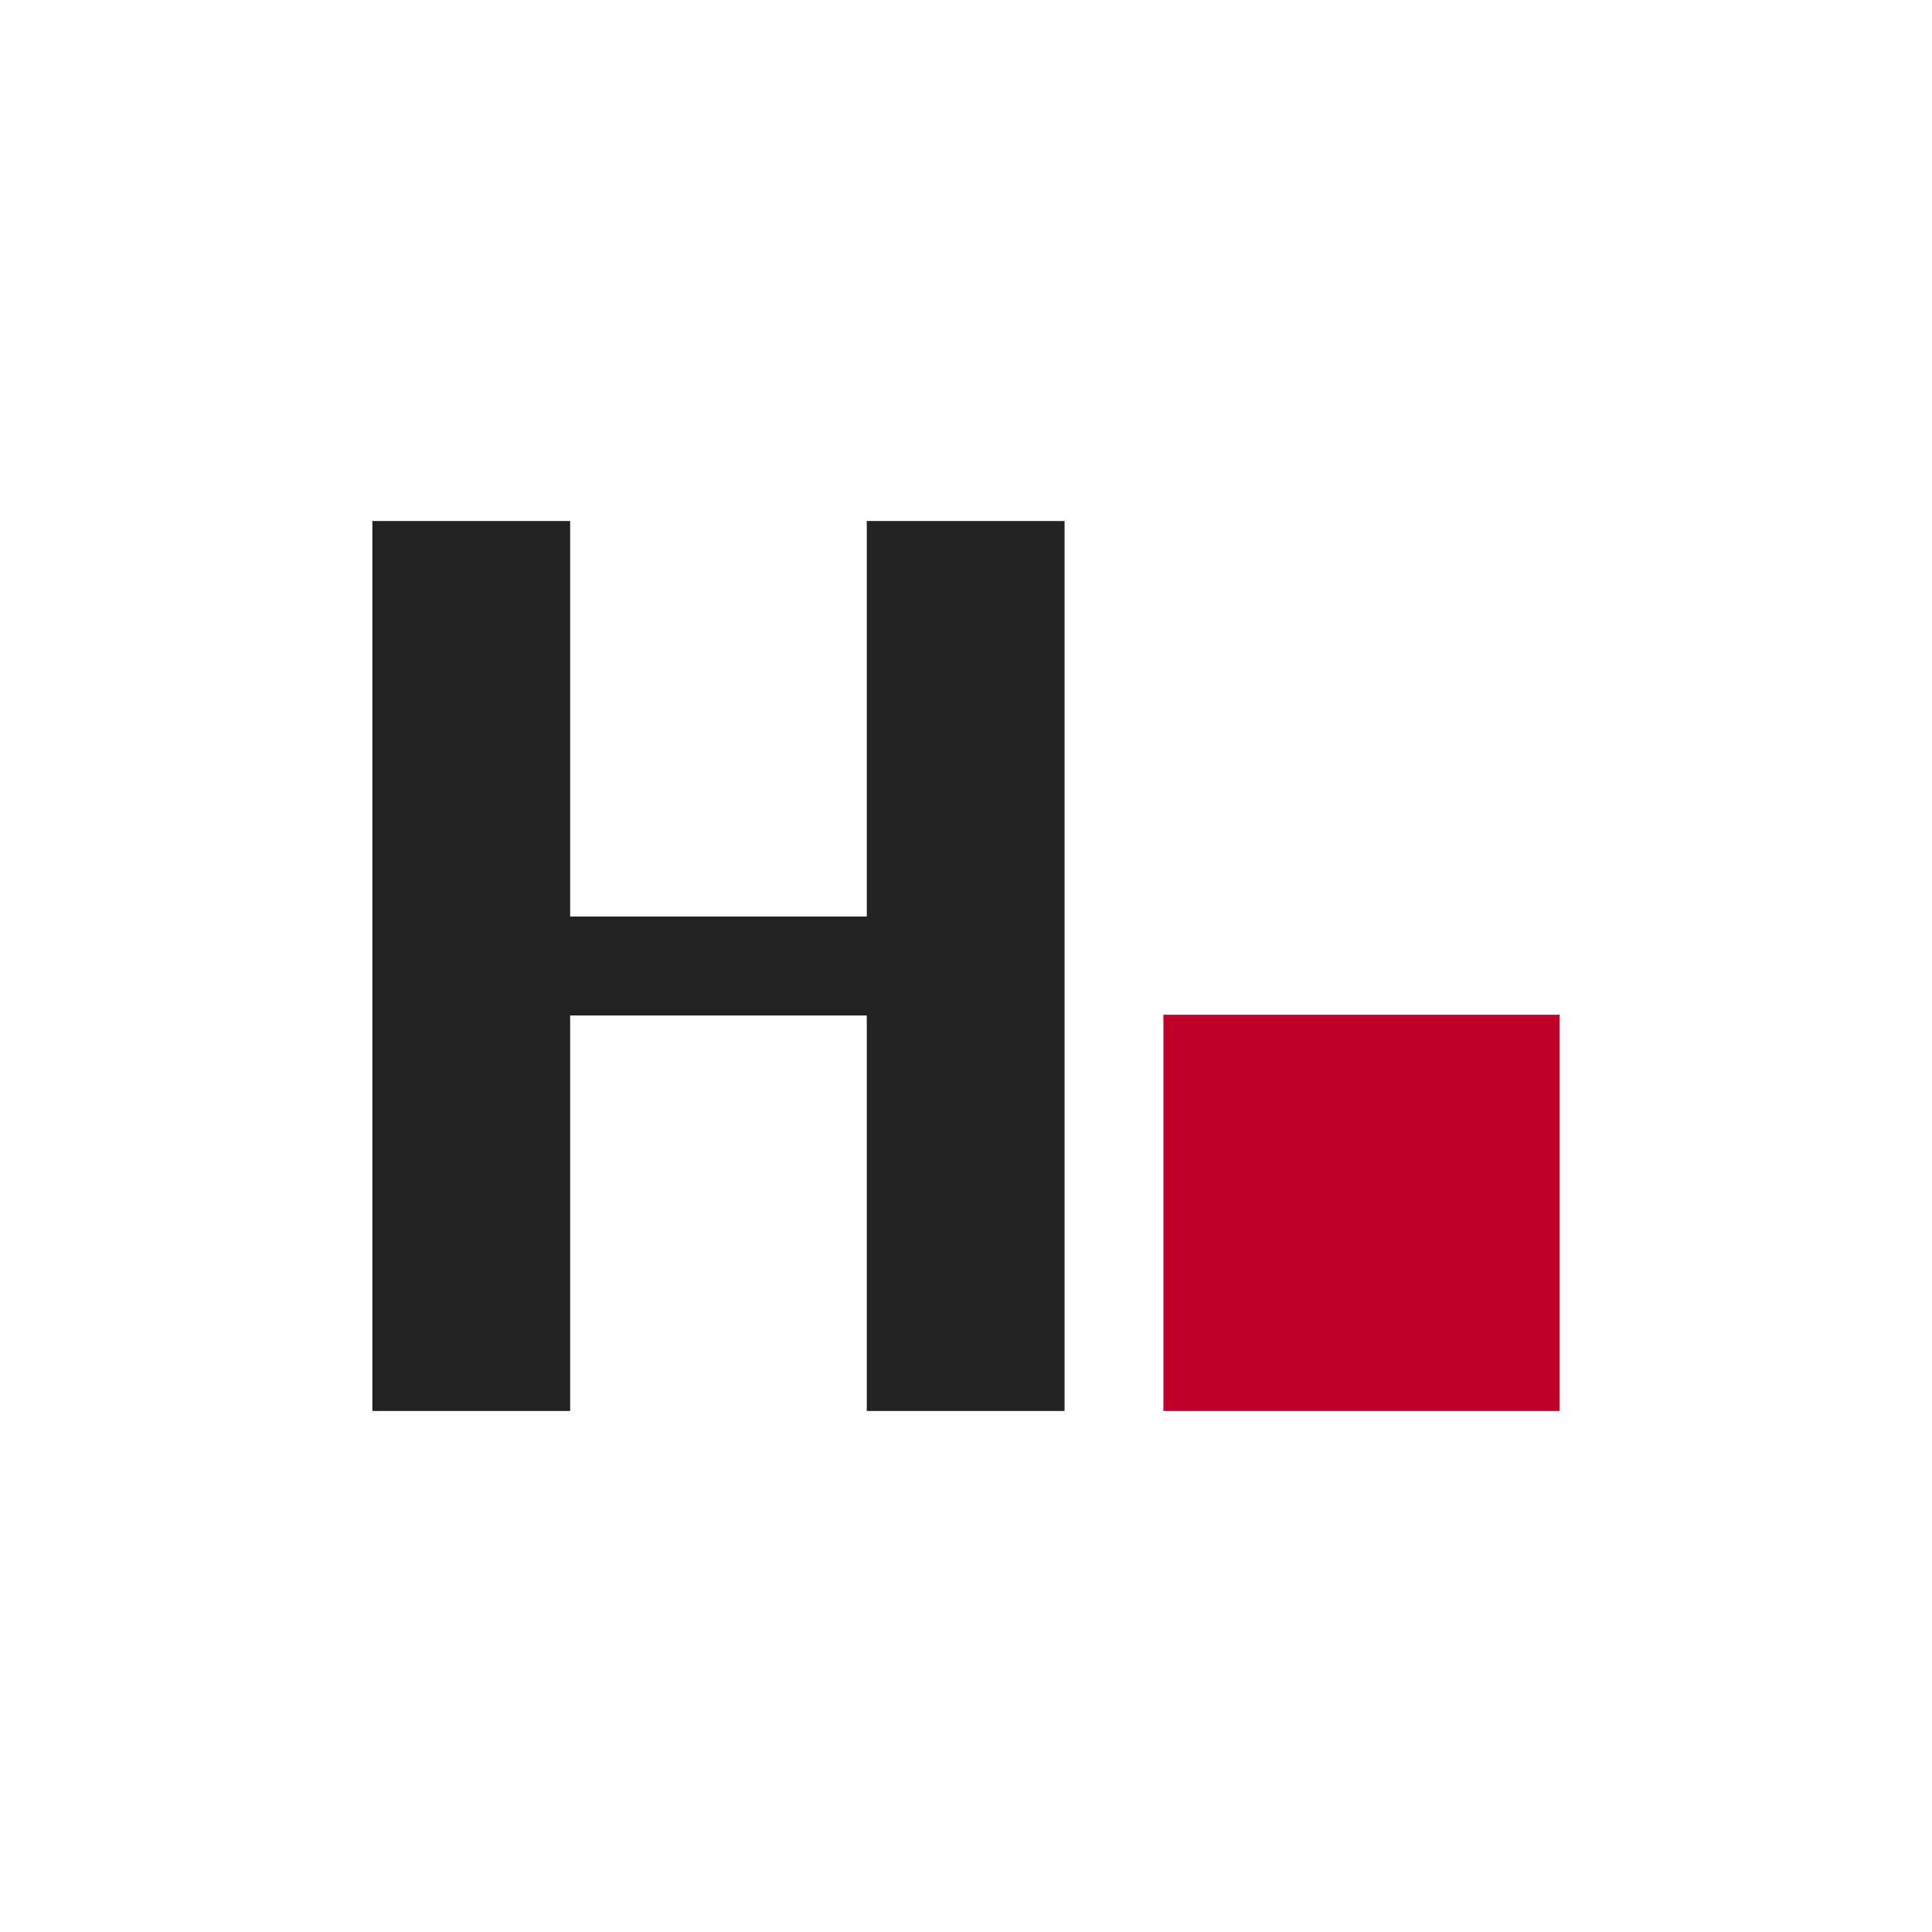 <svg width="250" xmlns="http://www.w3.org/2000/svg" height="250" fill="none"><rect width="100%" height="100%" fill="#808080" stroke="none"/><defs><clipPath id="a" class="frame-clip frame-clip-def"><rect rx="0" ry="0" width="250" height="250" transform="matrix(1, 0, 0, 1, 0, 0)"/></clipPath></defs><g clip-path="url(#a)"><g class="fills"><rect width="250" height="250" class="frame-background" transform="matrix(1, 0, 0, 1, 0, 0)" style="fill: rgb(255, 255, 255); fill-opacity: 1;" ry="0" rx="0"/></g><g class="frame-children"><rect rx="0" ry="0" x="150.548" y="131.312" transform="matrix(1, 0, 0, 1, 0, 0)" width="51.267" height="51.267" style="fill: rgb(191, 0, 40); fill-opacity: 1;" class="fills"/><g style="fill: rgb(0, 0, 0);"><path d="M48.184,182.580L48.184,67.420L73.775,67.420L73.775,118.602L112.162,118.602L112.162,67.420L137.753,67.420L137.753,182.580L112.162,182.580L112.162,131.398L73.775,131.398L73.775,182.580Z" style="font-size: 52.917px; font-family: &quot;BigBlueTerm437 Nerd Font&quot;; stroke-width: 0.265; fill: rgb(34, 34, 34); fill-opacity: 1;" class="fills"/></g></g></g></svg>